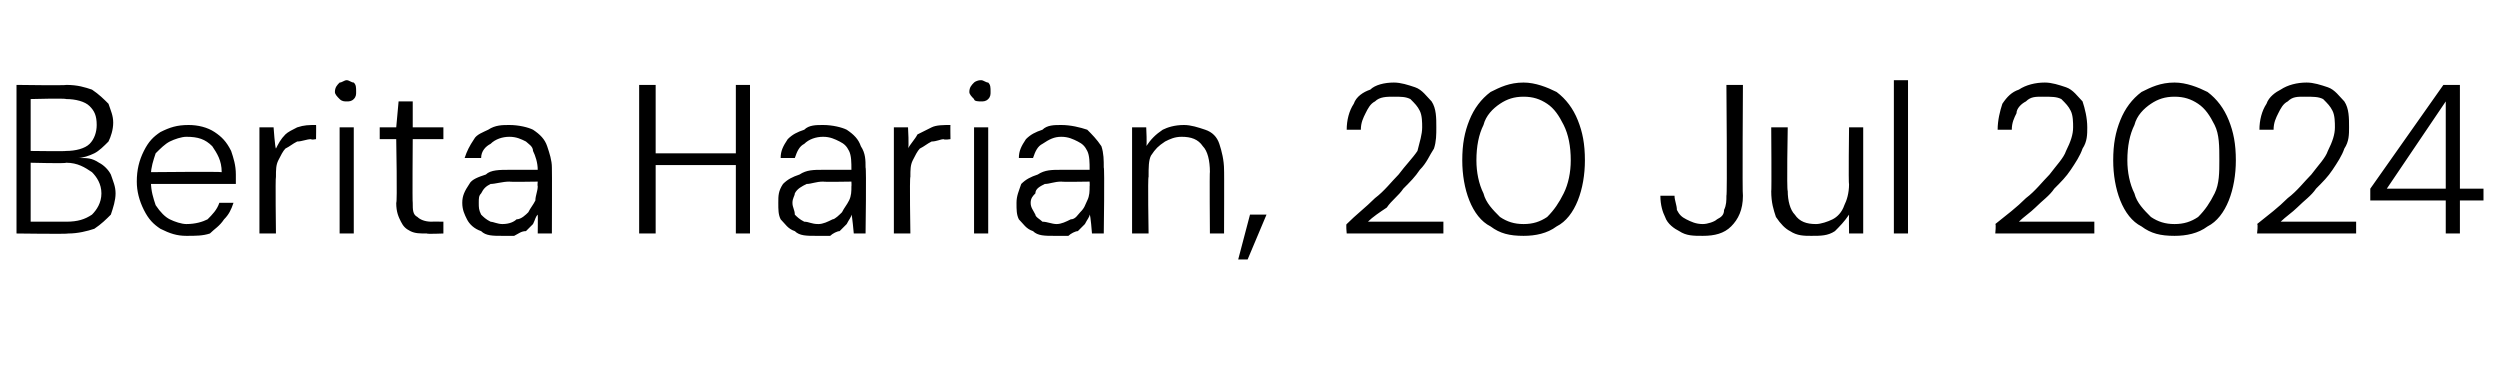 <?xml version="1.0" standalone="no"?><!DOCTYPE svg PUBLIC "-//W3C//DTD SVG 1.1//EN" "http://www.w3.org/Graphics/SVG/1.1/DTD/svg11.dtd"><svg xmlns="http://www.w3.org/2000/svg" version="1.1" width="106px" height="15.8px" viewBox="0 -3 106 15.8" style="top:-3px">  <desc>Berita Harian, 20 Jul 2024</desc>  <defs/>  <g id="Polygon75592">    <path d="M 0.7 6.9 L 0.7 0.6 C 0.7 0.6 2.82 0.63 2.8 0.6 C 3.3 0.6 3.6 0.7 3.9 0.8 C 4.2 1 4.4 1.2 4.6 1.4 C 4.7 1.7 4.8 1.9 4.8 2.2 C 4.8 2.5 4.7 2.8 4.6 3 C 4.4 3.2 4.2 3.4 4 3.5 C 3.8 3.6 3.5 3.7 3.3 3.7 C 3.3 3.7 3.4 3.7 3.4 3.7 C 3.7 3.7 3.9 3.7 4.2 3.9 C 4.4 4 4.6 4.2 4.7 4.4 C 4.8 4.7 4.9 4.9 4.9 5.2 C 4.9 5.5 4.8 5.8 4.7 6.1 C 4.5 6.3 4.3 6.5 4 6.7 C 3.7 6.8 3.3 6.9 2.9 6.9 C 2.88 6.93 0.7 6.9 0.7 6.9 Z M 1.3 6.4 C 1.3 6.4 2.83 6.4 2.8 6.4 C 3.3 6.4 3.6 6.3 3.9 6.1 C 4.1 5.9 4.3 5.6 4.3 5.2 C 4.3 4.8 4.1 4.5 3.9 4.3 C 3.6 4.1 3.3 3.9 2.8 3.9 C 2.81 3.94 1.3 3.9 1.3 3.9 L 1.3 6.4 Z M 1.3 3.4 C 1.3 3.4 2.8 3.42 2.8 3.4 C 3.2 3.4 3.6 3.3 3.8 3.1 C 4 2.9 4.1 2.6 4.1 2.3 C 4.1 1.9 4 1.7 3.8 1.5 C 3.6 1.3 3.2 1.2 2.8 1.2 C 2.77 1.16 1.3 1.2 1.3 1.2 L 1.3 3.4 Z M 7.9 7 C 7.5 7 7.2 6.9 6.8 6.7 C 6.5 6.5 6.3 6.3 6.1 5.9 C 5.9 5.5 5.8 5.1 5.8 4.7 C 5.8 4.2 5.9 3.8 6.1 3.4 C 6.3 3 6.5 2.8 6.8 2.6 C 7.2 2.4 7.5 2.3 8 2.3 C 8.4 2.3 8.8 2.4 9.1 2.6 C 9.4 2.8 9.6 3 9.8 3.4 C 9.9 3.7 10 4 10 4.4 C 10 4.5 10 4.5 10 4.6 C 10 4.6 10 4.7 10 4.8 C 10.01 4.8 6.3 4.8 6.3 4.8 L 6.3 4.3 C 6.3 4.3 9.4 4.27 9.4 4.3 C 9.4 3.8 9.2 3.5 9 3.2 C 8.7 2.9 8.4 2.8 7.9 2.8 C 7.7 2.8 7.4 2.9 7.2 3 C 7 3.1 6.8 3.3 6.6 3.5 C 6.5 3.8 6.4 4.1 6.4 4.4 C 6.4 4.4 6.4 4.7 6.4 4.7 C 6.4 5.1 6.5 5.4 6.6 5.7 C 6.8 6 7 6.2 7.2 6.3 C 7.4 6.4 7.7 6.5 7.9 6.5 C 8.3 6.5 8.6 6.4 8.8 6.3 C 9 6.1 9.2 5.9 9.3 5.6 C 9.3 5.6 9.9 5.6 9.9 5.6 C 9.8 5.9 9.7 6.1 9.5 6.3 C 9.3 6.6 9.1 6.7 8.9 6.9 C 8.6 7 8.3 7 7.9 7 Z M 11 6.9 L 11 2.4 L 11.6 2.4 C 11.6 2.4 11.66 3.26 11.7 3.3 C 11.8 3.1 11.9 2.9 12.1 2.7 C 12.2 2.6 12.4 2.5 12.6 2.4 C 12.9 2.3 13.1 2.3 13.4 2.3 C 13.41 2.28 13.4 2.9 13.4 2.9 C 13.4 2.9 13.17 2.94 13.2 2.9 C 13 2.9 12.8 3 12.6 3 C 12.4 3.1 12.3 3.2 12.1 3.3 C 12 3.4 11.9 3.6 11.8 3.8 C 11.7 4 11.7 4.2 11.7 4.5 C 11.67 4.52 11.7 6.9 11.7 6.9 L 11 6.9 Z M 14.4 6.9 L 14.4 2.4 L 15 2.4 L 15 6.9 L 14.4 6.9 Z M 14.7 1.3 C 14.6 1.3 14.5 1.3 14.4 1.2 C 14.3 1.1 14.2 1 14.2 0.9 C 14.2 0.7 14.3 0.6 14.4 0.5 C 14.5 0.5 14.6 0.4 14.7 0.4 C 14.8 0.4 14.9 0.5 15 0.5 C 15.1 0.6 15.1 0.7 15.1 0.9 C 15.1 1 15.1 1.1 15 1.2 C 14.9 1.3 14.8 1.3 14.7 1.3 Z M 18.1 6.9 C 17.8 6.9 17.6 6.9 17.4 6.8 C 17.2 6.7 17.1 6.6 17 6.4 C 16.9 6.2 16.8 6 16.8 5.6 C 16.85 5.62 16.8 2.9 16.8 2.9 L 16.1 2.9 L 16.1 2.4 L 16.8 2.4 L 16.9 1.3 L 17.5 1.3 L 17.5 2.4 L 18.8 2.4 L 18.8 2.9 L 17.5 2.9 C 17.5 2.9 17.48 5.62 17.5 5.6 C 17.5 5.9 17.5 6.1 17.7 6.2 C 17.8 6.3 18 6.4 18.3 6.4 C 18.3 6.39 18.8 6.4 18.8 6.4 L 18.8 6.9 C 18.8 6.9 18.09 6.93 18.1 6.9 Z M 21.3 7 C 20.9 7 20.6 7 20.4 6.8 C 20.1 6.7 19.9 6.5 19.8 6.3 C 19.7 6.1 19.6 5.9 19.6 5.6 C 19.6 5.3 19.7 5.1 19.9 4.8 C 20 4.6 20.3 4.5 20.6 4.4 C 20.8 4.2 21.2 4.2 21.6 4.2 C 21.6 4.2 22.8 4.2 22.8 4.2 C 22.8 3.9 22.7 3.6 22.6 3.4 C 22.6 3.2 22.4 3.1 22.3 3 C 22.1 2.9 21.9 2.8 21.6 2.8 C 21.3 2.8 21 2.9 20.8 3.1 C 20.6 3.2 20.4 3.4 20.4 3.7 C 20.4 3.7 19.7 3.7 19.7 3.7 C 19.8 3.4 19.9 3.2 20.1 2.9 C 20.2 2.7 20.5 2.6 20.7 2.5 C 21 2.3 21.3 2.3 21.6 2.3 C 22 2.3 22.4 2.4 22.6 2.5 C 22.9 2.7 23.1 2.9 23.2 3.2 C 23.3 3.5 23.4 3.8 23.4 4.1 C 23.41 4.13 23.4 6.9 23.4 6.9 L 22.8 6.9 C 22.8 6.9 22.81 6.1 22.8 6.1 C 22.7 6.2 22.7 6.3 22.6 6.5 C 22.5 6.6 22.4 6.7 22.3 6.8 C 22.1 6.8 22 6.9 21.8 7 C 21.7 7 21.5 7 21.3 7 Z M 21.3 6.5 C 21.6 6.5 21.8 6.4 21.9 6.3 C 22.1 6.3 22.3 6.1 22.4 6 C 22.5 5.8 22.6 5.7 22.7 5.5 C 22.7 5.3 22.8 5.1 22.8 4.9 C 22.78 4.88 22.8 4.7 22.8 4.7 C 22.8 4.7 21.6 4.72 21.6 4.7 C 21.3 4.7 21 4.8 20.8 4.8 C 20.6 4.9 20.5 5 20.4 5.2 C 20.3 5.3 20.3 5.4 20.3 5.6 C 20.3 5.8 20.3 5.9 20.4 6.1 C 20.5 6.2 20.6 6.3 20.8 6.4 C 20.9 6.4 21.1 6.5 21.3 6.5 Z M 31.2 6.9 L 31.2 0.6 L 31.8 0.6 L 31.8 6.9 L 31.2 6.9 Z M 27.1 6.9 L 27.1 0.6 L 27.8 0.6 L 27.8 6.9 L 27.1 6.9 Z M 27.6 4 L 27.6 3.5 L 31.4 3.5 L 31.4 4 L 27.6 4 Z M 34.6 7 C 34.2 7 33.9 7 33.7 6.8 C 33.4 6.7 33.3 6.5 33.1 6.3 C 33 6.1 33 5.9 33 5.6 C 33 5.3 33 5.1 33.2 4.8 C 33.4 4.6 33.6 4.5 33.9 4.4 C 34.2 4.2 34.5 4.2 34.9 4.2 C 34.9 4.2 36.1 4.2 36.1 4.2 C 36.1 3.9 36.1 3.6 36 3.4 C 35.9 3.2 35.8 3.1 35.6 3 C 35.4 2.9 35.2 2.8 34.9 2.8 C 34.6 2.8 34.3 2.9 34.1 3.1 C 33.9 3.2 33.8 3.4 33.7 3.7 C 33.7 3.7 33.1 3.7 33.1 3.7 C 33.1 3.4 33.2 3.2 33.4 2.9 C 33.6 2.7 33.8 2.6 34.1 2.5 C 34.3 2.3 34.6 2.3 34.9 2.3 C 35.3 2.3 35.7 2.4 35.9 2.5 C 36.2 2.7 36.4 2.9 36.5 3.2 C 36.7 3.5 36.7 3.8 36.7 4.1 C 36.74 4.13 36.7 6.9 36.7 6.9 L 36.2 6.9 C 36.2 6.9 36.13 6.1 36.1 6.1 C 36.1 6.2 36 6.3 35.9 6.5 C 35.8 6.6 35.7 6.7 35.6 6.8 C 35.5 6.8 35.3 6.9 35.2 7 C 35 7 34.8 7 34.6 7 Z M 34.7 6.5 C 34.9 6.5 35.1 6.4 35.3 6.3 C 35.4 6.3 35.6 6.1 35.7 6 C 35.8 5.8 35.9 5.7 36 5.5 C 36.1 5.3 36.1 5.1 36.1 4.9 C 36.11 4.88 36.1 4.7 36.1 4.7 C 36.1 4.7 34.93 4.72 34.9 4.7 C 34.6 4.7 34.4 4.8 34.2 4.8 C 34 4.9 33.8 5 33.7 5.2 C 33.7 5.3 33.6 5.4 33.6 5.6 C 33.6 5.8 33.7 5.9 33.7 6.1 C 33.8 6.2 33.9 6.3 34.1 6.4 C 34.3 6.4 34.4 6.5 34.7 6.5 Z M 37.9 6.9 L 37.9 2.4 L 38.5 2.4 C 38.5 2.4 38.55 3.26 38.5 3.3 C 38.6 3.1 38.8 2.9 38.9 2.7 C 39.1 2.6 39.3 2.5 39.5 2.4 C 39.7 2.3 40 2.3 40.3 2.3 C 40.29 2.28 40.3 2.9 40.3 2.9 C 40.3 2.9 40.05 2.94 40 2.9 C 39.9 2.9 39.7 3 39.5 3 C 39.3 3.1 39.2 3.2 39 3.3 C 38.9 3.4 38.8 3.6 38.7 3.8 C 38.6 4 38.6 4.2 38.6 4.5 C 38.56 4.52 38.6 6.9 38.6 6.9 L 37.9 6.9 Z M 41.3 6.9 L 41.3 2.4 L 41.9 2.4 L 41.9 6.9 L 41.3 6.9 Z M 41.6 1.3 C 41.5 1.3 41.3 1.3 41.3 1.2 C 41.2 1.1 41.1 1 41.1 0.9 C 41.1 0.7 41.2 0.6 41.3 0.5 C 41.3 0.5 41.4 0.4 41.6 0.4 C 41.7 0.4 41.8 0.5 41.9 0.5 C 42 0.6 42 0.7 42 0.9 C 42 1 42 1.1 41.9 1.2 C 41.8 1.3 41.7 1.3 41.6 1.3 Z M 44.7 7 C 44.3 7 44 7 43.8 6.8 C 43.5 6.7 43.4 6.5 43.2 6.3 C 43.1 6.1 43.1 5.9 43.1 5.6 C 43.1 5.3 43.2 5.1 43.3 4.8 C 43.5 4.6 43.7 4.5 44 4.4 C 44.3 4.2 44.6 4.2 45 4.2 C 45 4.2 46.2 4.2 46.2 4.2 C 46.2 3.9 46.2 3.6 46.1 3.4 C 46 3.2 45.9 3.1 45.7 3 C 45.5 2.9 45.3 2.8 45 2.8 C 44.7 2.8 44.5 2.9 44.2 3.1 C 44 3.2 43.9 3.4 43.8 3.7 C 43.8 3.7 43.2 3.7 43.2 3.7 C 43.2 3.4 43.3 3.2 43.5 2.9 C 43.7 2.7 43.9 2.6 44.2 2.5 C 44.4 2.3 44.7 2.3 45 2.3 C 45.4 2.3 45.8 2.4 46.1 2.5 C 46.3 2.7 46.5 2.9 46.7 3.2 C 46.8 3.5 46.8 3.8 46.8 4.1 C 46.84 4.13 46.8 6.9 46.8 6.9 L 46.3 6.9 C 46.3 6.9 46.24 6.1 46.2 6.1 C 46.2 6.2 46.1 6.3 46 6.5 C 45.9 6.6 45.8 6.7 45.7 6.8 C 45.6 6.8 45.4 6.9 45.3 7 C 45.1 7 44.9 7 44.7 7 Z M 44.8 6.5 C 45 6.5 45.2 6.4 45.4 6.3 C 45.6 6.3 45.7 6.1 45.8 6 C 46 5.8 46 5.7 46.1 5.5 C 46.2 5.3 46.2 5.1 46.2 4.9 C 46.21 4.88 46.2 4.7 46.2 4.7 C 46.2 4.7 45.04 4.72 45 4.7 C 44.7 4.7 44.5 4.8 44.3 4.8 C 44.1 4.9 43.9 5 43.9 5.2 C 43.8 5.3 43.7 5.4 43.7 5.6 C 43.7 5.8 43.8 5.9 43.9 6.1 C 43.9 6.2 44.1 6.3 44.2 6.4 C 44.4 6.4 44.6 6.5 44.8 6.5 Z M 48 6.9 L 48 2.4 L 48.6 2.4 C 48.6 2.4 48.64 3.2 48.6 3.2 C 48.8 2.9 49 2.7 49.3 2.5 C 49.5 2.4 49.8 2.3 50.2 2.3 C 50.5 2.3 50.8 2.4 51.1 2.5 C 51.4 2.6 51.6 2.8 51.7 3.1 C 51.8 3.4 51.9 3.8 51.9 4.2 C 51.91 4.18 51.9 6.9 51.9 6.9 L 51.3 6.9 C 51.3 6.9 51.28 4.25 51.3 4.3 C 51.3 3.8 51.2 3.4 51 3.2 C 50.8 2.9 50.5 2.8 50.1 2.8 C 49.8 2.8 49.6 2.9 49.4 3 C 49.1 3.2 49 3.3 48.8 3.6 C 48.7 3.8 48.7 4.1 48.7 4.5 C 48.66 4.5 48.7 6.9 48.7 6.9 L 48 6.9 Z M 52.5 8 L 53 6.1 L 53.7 6.1 L 52.9 8 L 52.5 8 Z M 57.1 6.9 C 57.1 6.9 57.06 6.49 57.1 6.5 C 57.5 6.1 57.9 5.8 58.3 5.4 C 58.7 5.1 59 4.7 59.3 4.4 C 59.6 4 59.9 3.7 60.1 3.4 C 60.2 3 60.3 2.7 60.3 2.4 C 60.3 2.2 60.3 1.9 60.2 1.7 C 60.1 1.5 60 1.4 59.8 1.2 C 59.6 1.1 59.4 1.1 59.1 1.1 C 58.8 1.1 58.5 1.1 58.3 1.3 C 58.1 1.4 58 1.6 57.9 1.8 C 57.8 2 57.7 2.2 57.7 2.5 C 57.7 2.5 57.1 2.5 57.1 2.5 C 57.1 2.1 57.2 1.7 57.4 1.4 C 57.5 1.1 57.8 0.9 58.1 0.8 C 58.3 0.6 58.7 0.5 59.1 0.5 C 59.4 0.5 59.7 0.6 60 0.7 C 60.3 0.8 60.5 1.1 60.7 1.3 C 60.9 1.6 60.9 2 60.9 2.4 C 60.9 2.7 60.9 3 60.8 3.3 C 60.6 3.6 60.5 3.9 60.2 4.2 C 60 4.5 59.8 4.7 59.5 5 C 59.3 5.3 59 5.5 58.8 5.8 C 58.5 6 58.2 6.2 58 6.4 C 58.01 6.4 61.2 6.4 61.2 6.4 L 61.2 6.9 L 57.1 6.9 Z M 64.6 7 C 64 7 63.6 6.9 63.2 6.6 C 62.8 6.4 62.5 6 62.3 5.5 C 62.1 5 62 4.4 62 3.8 C 62 3.1 62.1 2.6 62.3 2.1 C 62.5 1.6 62.8 1.2 63.2 0.9 C 63.6 0.7 64 0.5 64.6 0.5 C 65.1 0.5 65.6 0.7 66 0.9 C 66.4 1.2 66.7 1.6 66.9 2.1 C 67.1 2.6 67.2 3.1 67.2 3.8 C 67.2 4.4 67.1 5 66.9 5.5 C 66.7 6 66.4 6.4 66 6.6 C 65.6 6.9 65.1 7 64.6 7 Z M 64.6 6.5 C 65 6.5 65.3 6.4 65.6 6.2 C 65.9 5.9 66.1 5.6 66.3 5.2 C 66.5 4.8 66.6 4.3 66.6 3.8 C 66.6 3.2 66.5 2.7 66.3 2.3 C 66.1 1.9 65.9 1.6 65.6 1.4 C 65.3 1.2 65 1.1 64.6 1.1 C 64.2 1.1 63.9 1.2 63.6 1.4 C 63.3 1.6 63 1.9 62.9 2.3 C 62.7 2.7 62.6 3.2 62.6 3.8 C 62.6 4.3 62.7 4.8 62.9 5.2 C 63 5.6 63.3 5.9 63.6 6.2 C 63.9 6.4 64.2 6.5 64.6 6.5 Z M 72.2 7 C 71.8 7 71.5 7 71.2 6.8 C 71 6.7 70.7 6.5 70.6 6.2 C 70.5 6 70.4 5.7 70.4 5.3 C 70.4 5.3 71 5.3 71 5.3 C 71 5.5 71.1 5.7 71.1 5.9 C 71.2 6.1 71.3 6.2 71.5 6.3 C 71.7 6.4 71.9 6.5 72.2 6.5 C 72.4 6.5 72.7 6.4 72.8 6.3 C 73 6.2 73.1 6.1 73.1 5.9 C 73.2 5.7 73.2 5.5 73.2 5.3 C 73.24 5.31 73.2 0.6 73.2 0.6 L 73.9 0.6 C 73.9 0.6 73.87 5.31 73.9 5.3 C 73.9 5.9 73.7 6.3 73.4 6.6 C 73.1 6.9 72.7 7 72.2 7 Z M 76.8 7 C 76.5 7 76.2 7 75.9 6.8 C 75.7 6.7 75.5 6.5 75.3 6.2 C 75.2 5.9 75.1 5.6 75.1 5.1 C 75.12 5.14 75.1 2.4 75.1 2.4 L 75.8 2.4 C 75.8 2.4 75.75 5.06 75.8 5.1 C 75.8 5.5 75.9 5.9 76.1 6.1 C 76.3 6.4 76.6 6.5 77 6.5 C 77.2 6.5 77.5 6.4 77.7 6.3 C 77.9 6.2 78.1 6 78.2 5.7 C 78.3 5.5 78.4 5.2 78.4 4.8 C 78.37 4.82 78.4 2.4 78.4 2.4 L 79 2.4 L 79 6.9 L 78.4 6.9 C 78.4 6.9 78.39 6.12 78.4 6.1 C 78.2 6.4 78 6.6 77.8 6.8 C 77.5 7 77.2 7 76.8 7 Z M 80.3 6.9 L 80.3 0.4 L 80.9 0.4 L 80.9 6.9 L 80.3 6.9 Z M 84.6 6.9 C 84.6 6.9 84.64 6.49 84.6 6.5 C 85.1 6.1 85.5 5.8 85.9 5.4 C 86.3 5.1 86.6 4.7 86.9 4.4 C 87.2 4 87.5 3.7 87.6 3.4 C 87.8 3 87.9 2.7 87.9 2.4 C 87.9 2.2 87.9 1.9 87.8 1.7 C 87.7 1.5 87.6 1.4 87.4 1.2 C 87.2 1.1 87 1.1 86.6 1.1 C 86.3 1.1 86.1 1.1 85.9 1.3 C 85.7 1.4 85.5 1.6 85.5 1.8 C 85.4 2 85.3 2.2 85.3 2.5 C 85.3 2.5 84.7 2.5 84.7 2.5 C 84.7 2.1 84.8 1.7 84.9 1.4 C 85.1 1.1 85.3 0.9 85.6 0.8 C 85.9 0.6 86.3 0.5 86.7 0.5 C 87 0.5 87.3 0.6 87.6 0.7 C 87.9 0.8 88.1 1.1 88.3 1.3 C 88.4 1.6 88.5 2 88.5 2.4 C 88.5 2.7 88.5 3 88.3 3.3 C 88.2 3.6 88 3.9 87.8 4.2 C 87.6 4.5 87.4 4.7 87.1 5 C 86.9 5.3 86.6 5.5 86.3 5.8 C 86.1 6 85.8 6.2 85.6 6.4 C 85.6 6.4 88.8 6.4 88.8 6.4 L 88.8 6.9 L 84.6 6.9 Z M 92.2 7 C 91.6 7 91.2 6.9 90.8 6.6 C 90.4 6.4 90.1 6 89.9 5.5 C 89.7 5 89.6 4.4 89.6 3.8 C 89.6 3.1 89.7 2.6 89.9 2.1 C 90.1 1.6 90.4 1.2 90.8 0.9 C 91.2 0.7 91.6 0.5 92.2 0.5 C 92.7 0.5 93.2 0.7 93.6 0.9 C 94 1.2 94.3 1.6 94.5 2.1 C 94.7 2.6 94.8 3.1 94.8 3.8 C 94.8 4.4 94.7 5 94.5 5.5 C 94.3 6 94 6.4 93.6 6.6 C 93.2 6.9 92.7 7 92.2 7 Z M 92.2 6.5 C 92.6 6.5 92.9 6.4 93.2 6.2 C 93.5 5.9 93.7 5.6 93.9 5.2 C 94.1 4.8 94.1 4.3 94.1 3.8 C 94.1 3.2 94.1 2.7 93.9 2.3 C 93.7 1.9 93.5 1.6 93.2 1.4 C 92.9 1.2 92.6 1.1 92.2 1.1 C 91.8 1.1 91.5 1.2 91.2 1.4 C 90.9 1.6 90.6 1.9 90.5 2.3 C 90.3 2.7 90.2 3.2 90.2 3.8 C 90.2 4.3 90.3 4.8 90.5 5.2 C 90.6 5.6 90.9 5.9 91.2 6.2 C 91.5 6.4 91.8 6.5 92.2 6.5 Z M 95.7 6.9 C 95.7 6.9 95.75 6.49 95.7 6.5 C 96.2 6.1 96.6 5.8 97 5.4 C 97.4 5.1 97.7 4.7 98 4.4 C 98.3 4 98.6 3.7 98.7 3.4 C 98.9 3 99 2.7 99 2.4 C 99 2.2 99 1.9 98.9 1.7 C 98.8 1.5 98.7 1.4 98.5 1.2 C 98.3 1.1 98.1 1.1 97.7 1.1 C 97.4 1.1 97.2 1.1 97 1.3 C 96.8 1.4 96.7 1.6 96.6 1.8 C 96.5 2 96.4 2.2 96.4 2.5 C 96.4 2.5 95.8 2.5 95.8 2.5 C 95.8 2.1 95.9 1.7 96.1 1.4 C 96.2 1.1 96.5 0.9 96.7 0.8 C 97 0.6 97.4 0.5 97.8 0.5 C 98.1 0.5 98.4 0.6 98.7 0.7 C 99 0.8 99.2 1.1 99.4 1.3 C 99.6 1.6 99.6 2 99.6 2.4 C 99.6 2.7 99.6 3 99.4 3.3 C 99.3 3.6 99.1 3.9 98.9 4.2 C 98.7 4.5 98.5 4.7 98.2 5 C 98 5.3 97.7 5.5 97.4 5.8 C 97.2 6 96.9 6.2 96.7 6.4 C 96.7 6.4 99.9 6.4 99.9 6.4 L 99.9 6.9 L 95.7 6.9 Z M 103.7 6.9 L 103.7 5.5 L 100.5 5.5 L 100.5 5 L 103.6 0.6 L 104.3 0.6 L 104.3 5 L 105.3 5 L 105.3 5.5 L 104.3 5.5 L 104.3 6.9 L 103.7 6.9 Z M 101.2 5 L 103.7 5 L 103.7 1.3 L 101.2 5 Z " stroke="none" fill="#000"/>  </g></svg>